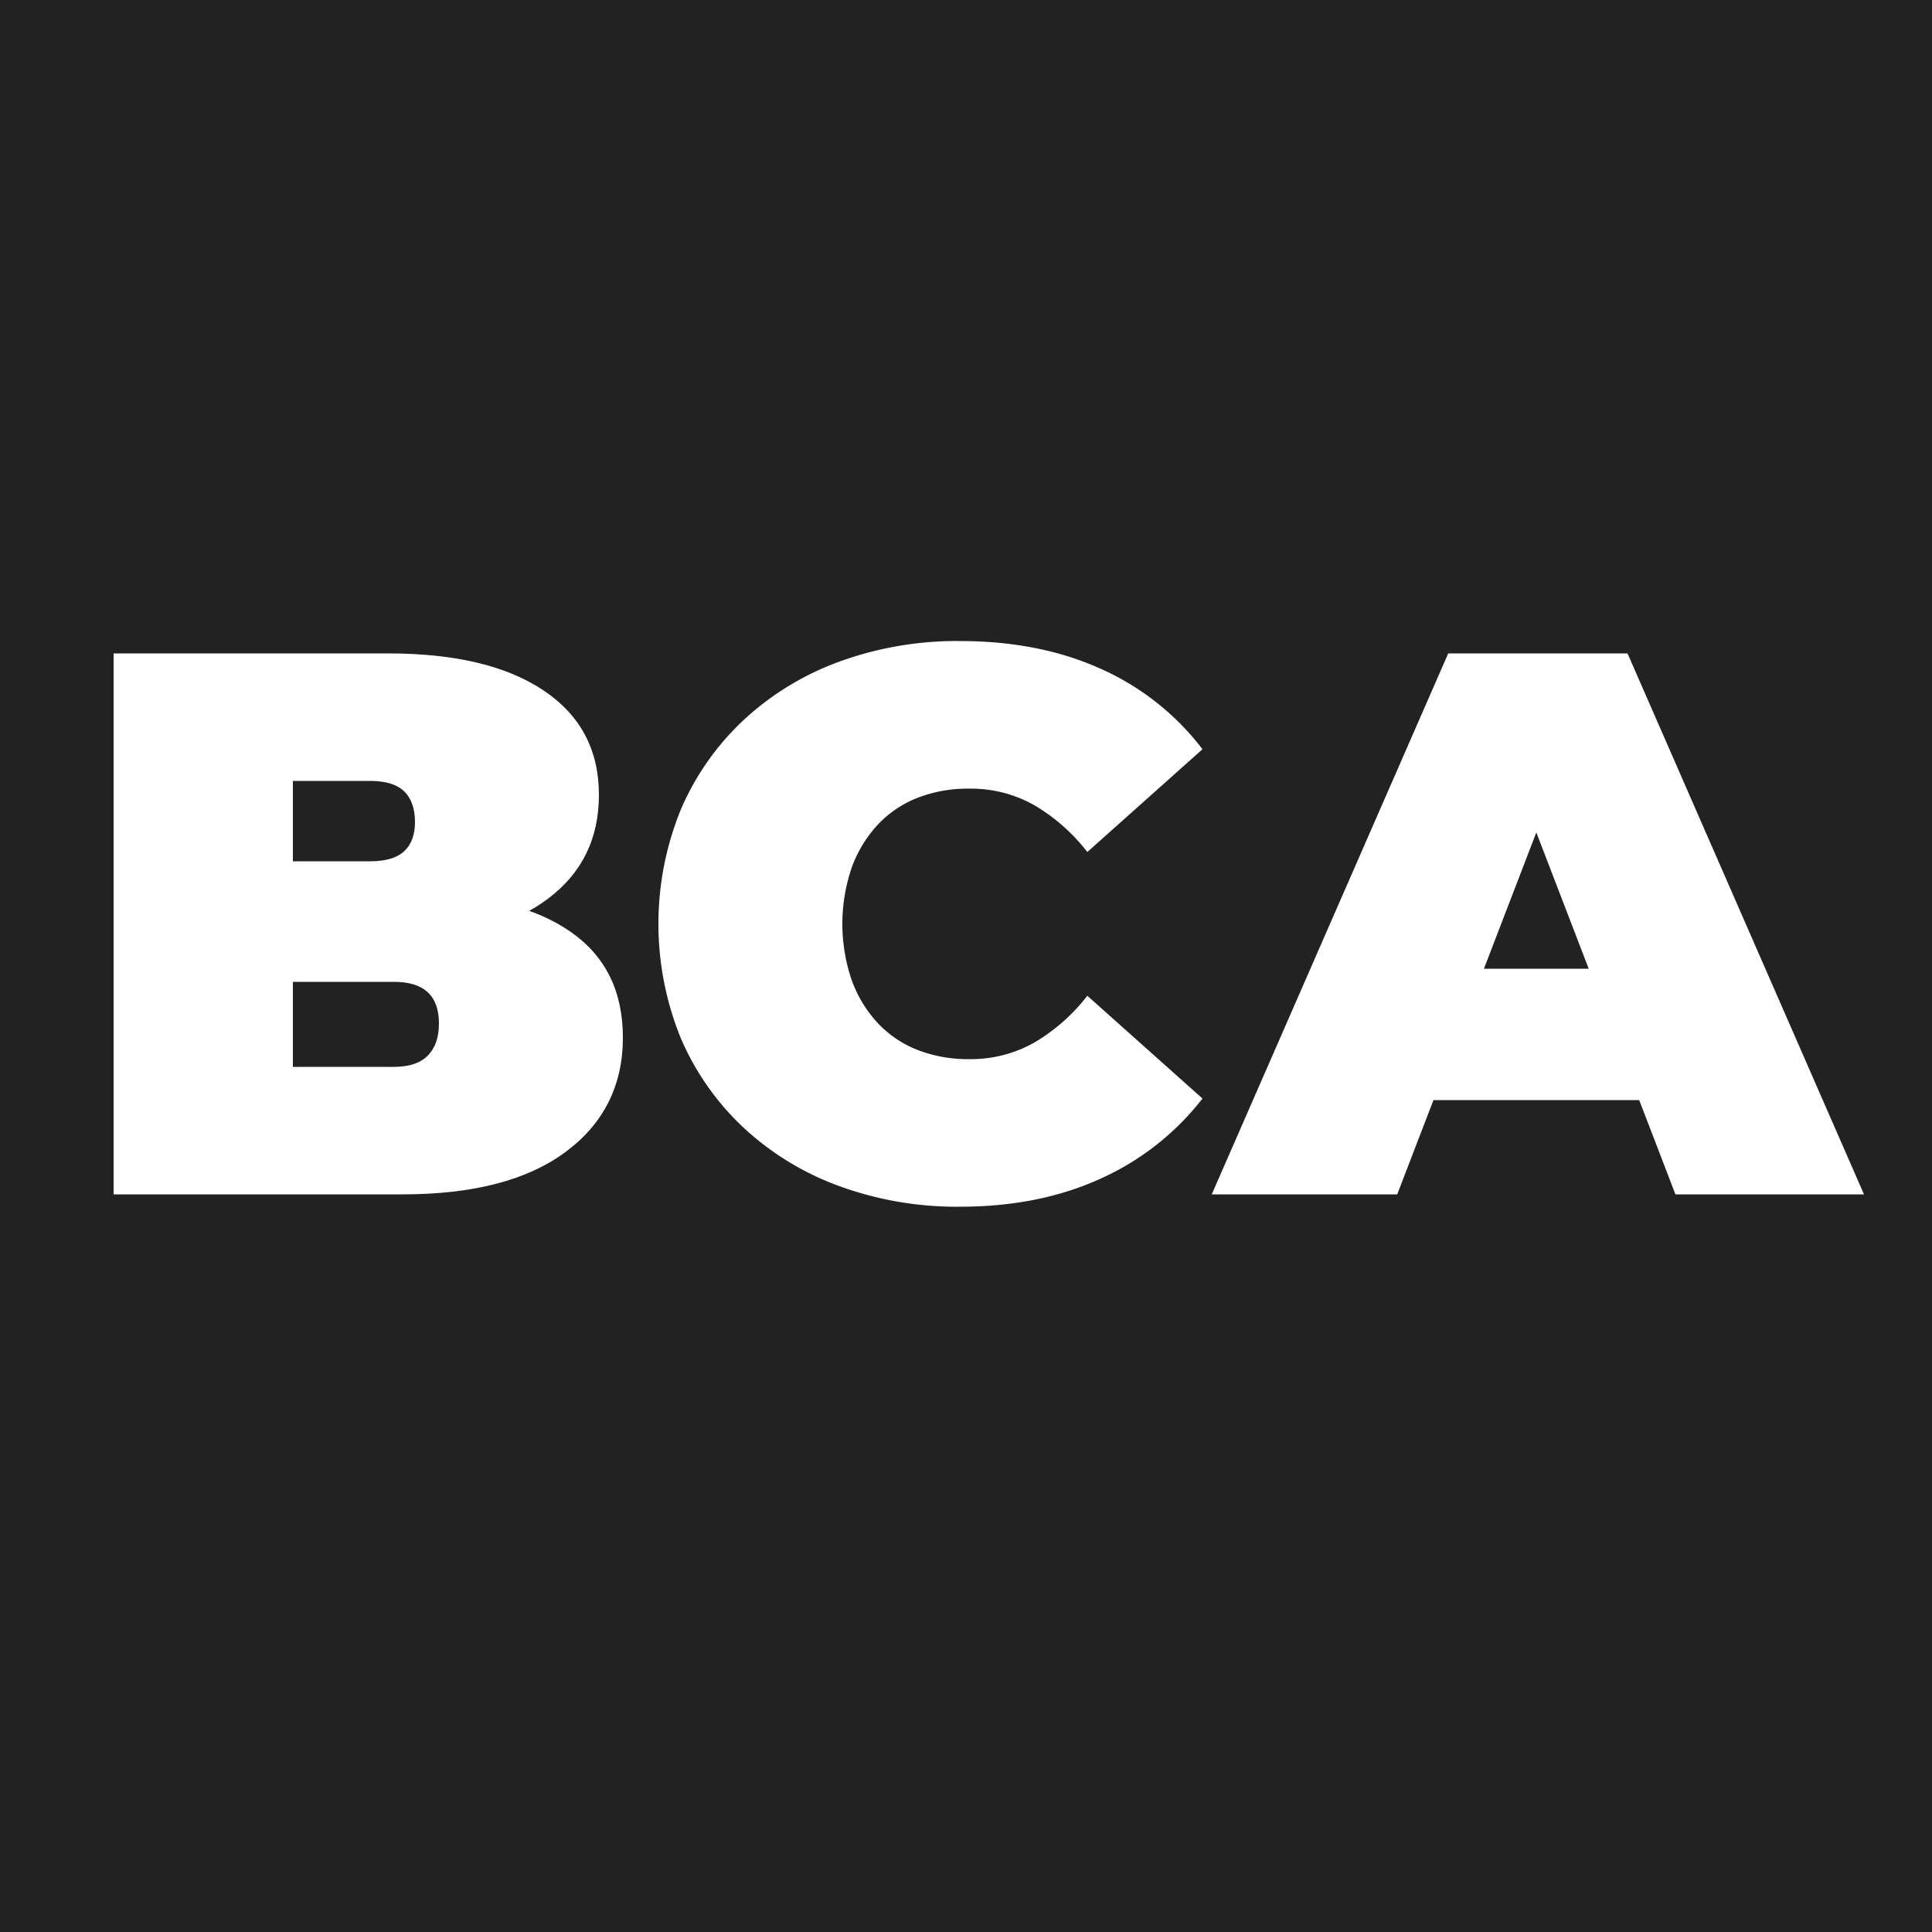 <svg xmlns="http://www.w3.org/2000/svg" id="&#x421;&#x43B;&#x43E;&#x439;_1" data-name="&#x421;&#x43B;&#x43E;&#x439; 1" viewBox="0 0 500 500"><rect width="500" height="500" style="fill:#222"></rect><path d="M29.4,309.1v-140h71q26,0,40.3,9.6t14.3,27q0,17-13.2,26.9t-35.6,9.9l4-10.8q23.8,0,37.4,9.4t13.6,27.4q0,18.6-14.8,29.6t-42.2,11Zm46.4-86.2h20q6,0,8.8-2.6c1.87-1.73,2.8-4.27,2.8-7.6s-.93-6.1-2.8-7.9-4.8-2.7-8.8-2.7h-20Zm0,53.2H102q5.81,0,8.7-2.9t2.9-8.3q0-5.4-2.9-8.1t-8.7-2.7H75.8Z" style="fill:#fff"></path><path d="M248.4,312.3a88.88,88.88,0,0,1-31.1-5.3,73.17,73.17,0,0,1-24.8-15.1,68.74,68.74,0,0,1-16.3-23.2,78.43,78.43,0,0,1,0-59.2,68.74,68.74,0,0,1,16.3-23.2,73.17,73.17,0,0,1,24.8-15.1,88.88,88.88,0,0,1,31.1-5.3q20.6,0,36.5,7.2a67.67,67.67,0,0,1,26.3,20.8l-29.8,26.6a48.33,48.33,0,0,0-13.7-12.1,33.32,33.32,0,0,0-16.9-4.3,35.81,35.81,0,0,0-13.4,2.4,28.28,28.28,0,0,0-10.3,7,32.54,32.54,0,0,0-6.7,11.1,45,45,0,0,0,0,29,32.54,32.54,0,0,0,6.7,11.1,28.28,28.28,0,0,0,10.3,7,35.81,35.81,0,0,0,13.4,2.4,33.32,33.32,0,0,0,16.9-4.3,48.33,48.33,0,0,0,13.7-12.1l29.8,26.6A69.4,69.4,0,0,1,284.9,305Q269,312.29,248.4,312.3Z" style="fill:#fff"></path><path d="M313.6,309.1l61.2-140h46.4l61.2,140H433.6L388.4,191.5h18.4L361.6,309.1ZM350,284.7l12-34h64.4l12,34Z" style="fill:#fff"></path></svg>